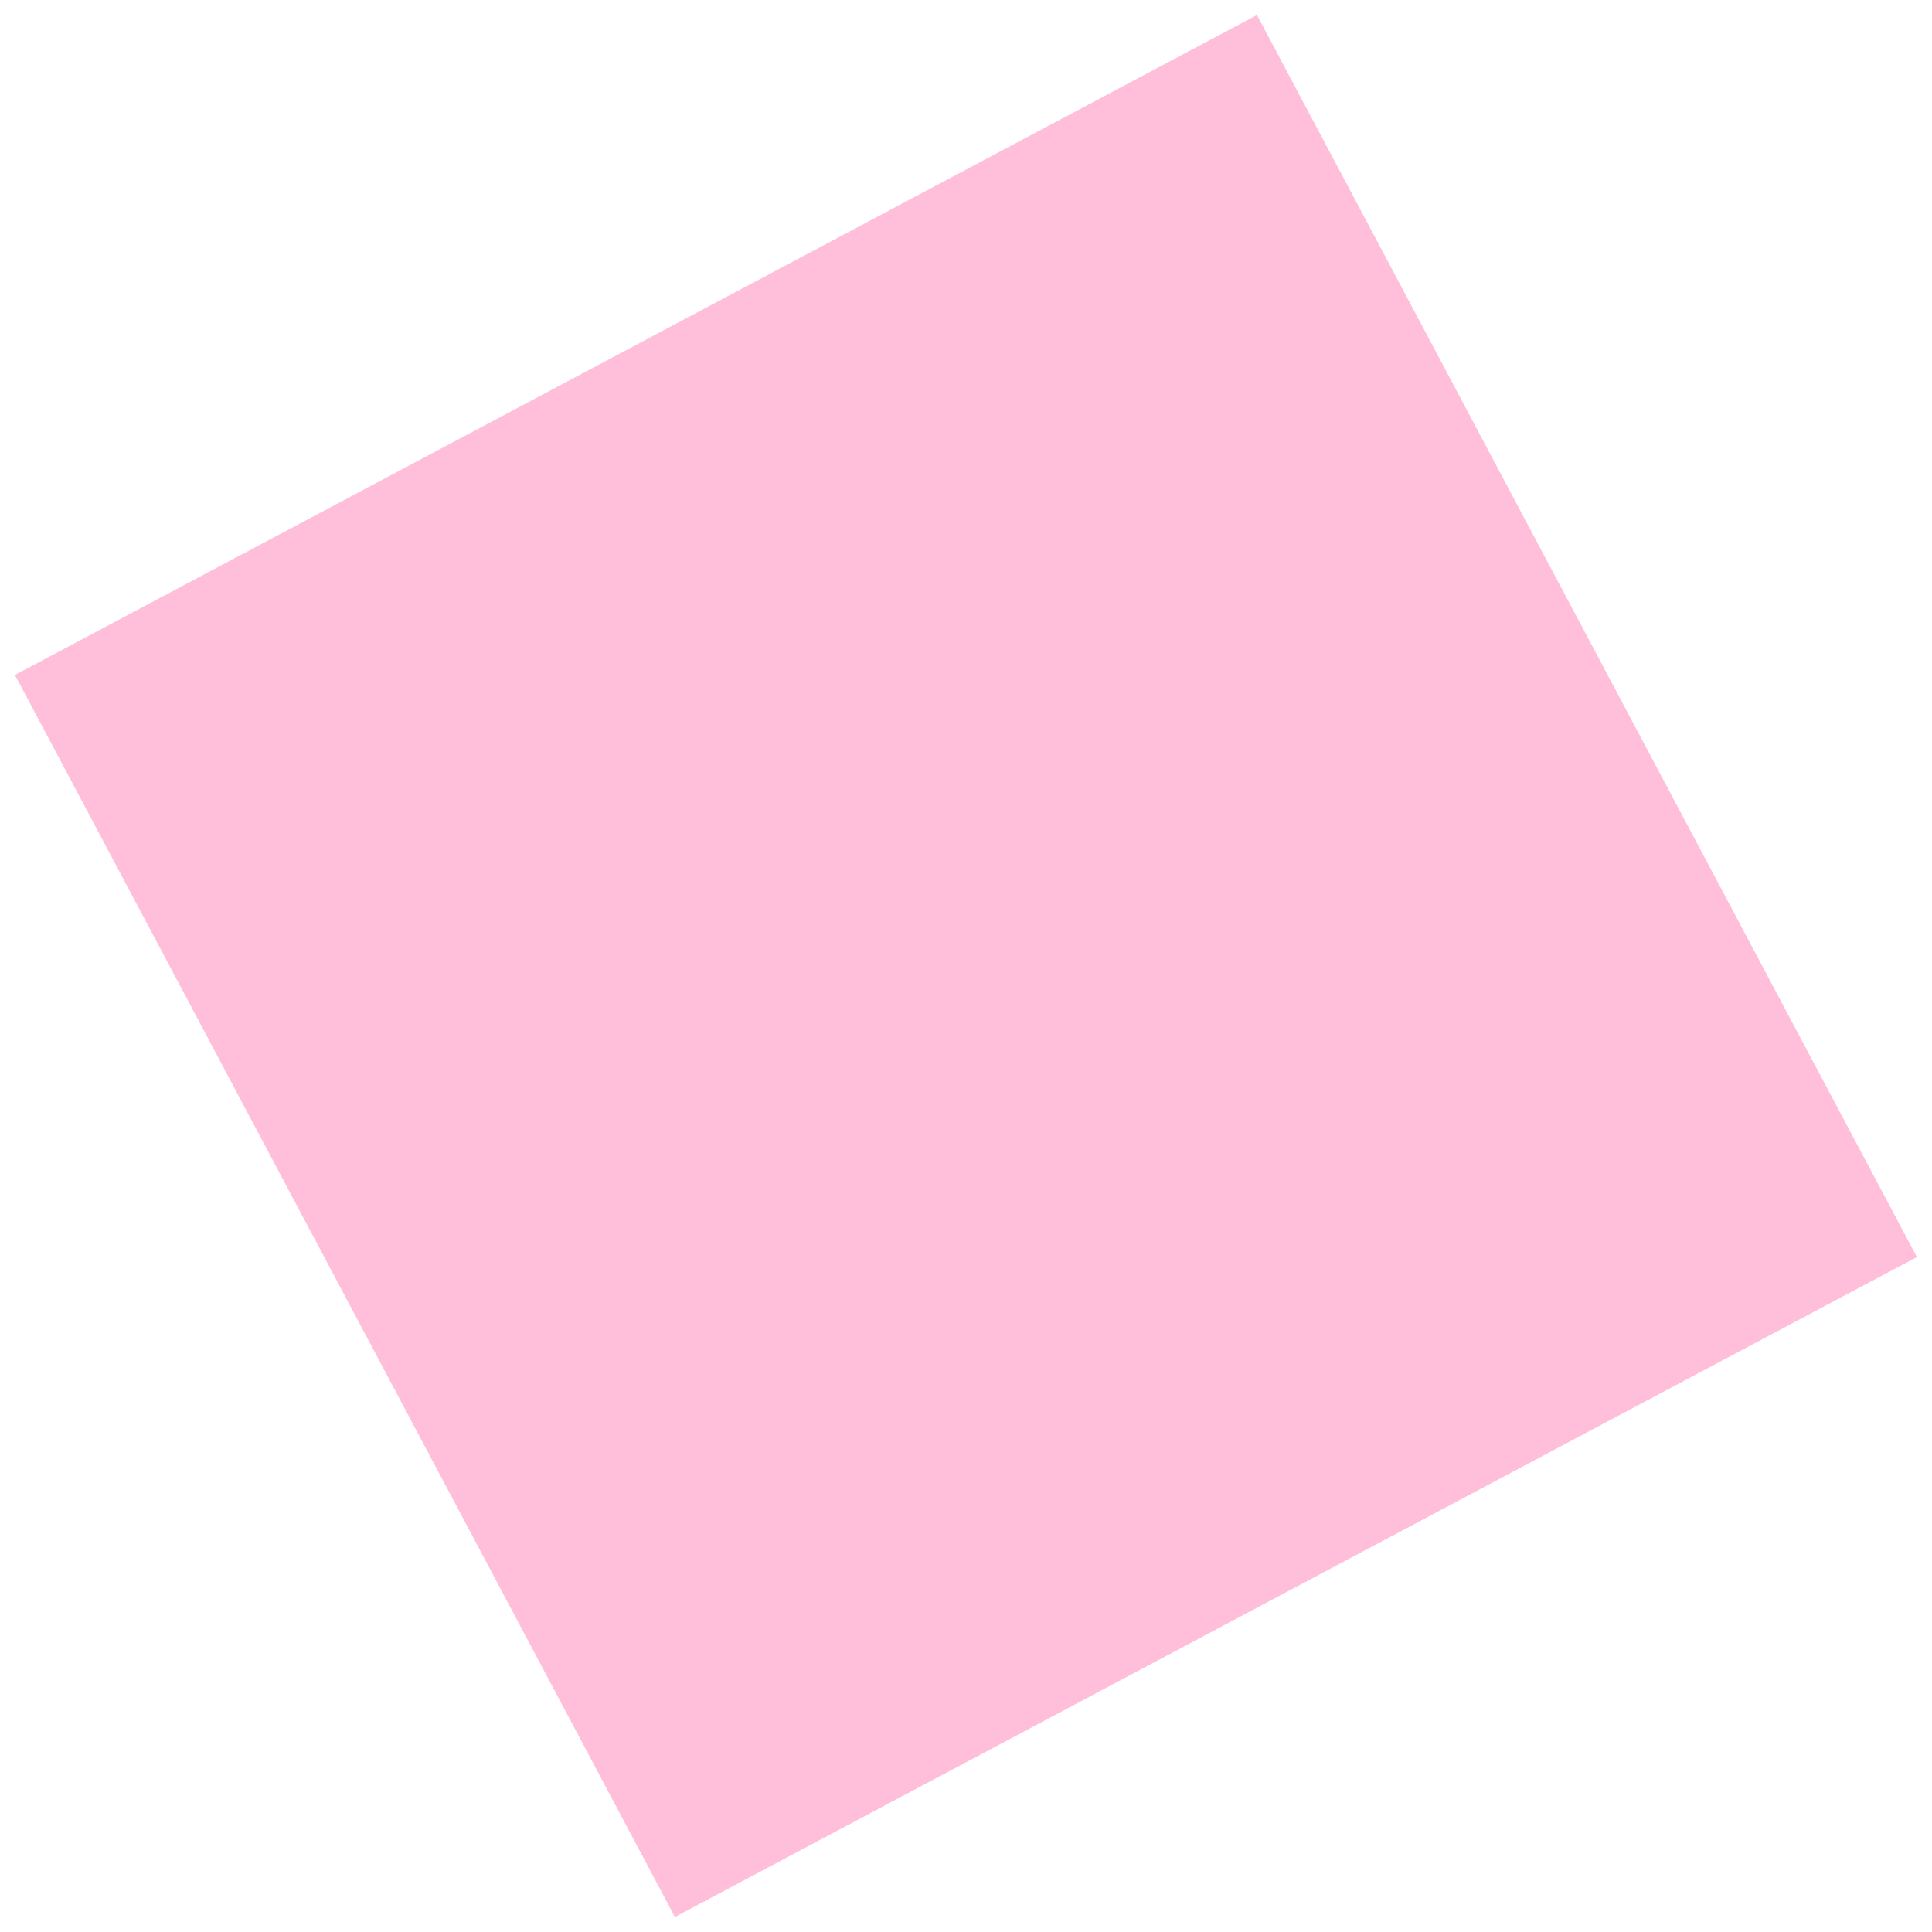 <svg version="1.1" xmlns="http://www.w3.org/2000/svg" xmlns:xlink="http://www.w3.org/1999/xlink" width="156px" height="156px" viewBox="0 0 156 156" xml:space="preserve" preserveAspectRatio="xMinYMin">
<style type="text/css">
	.faq-illustration-4{fill:#FFBFDA;}
</style>
<path class="faq-illustration-4" d="M54.495,154.788L1.205,54.499L101.493,1.213l53.29,100.289L54.495,154.788z"/>
</svg>
